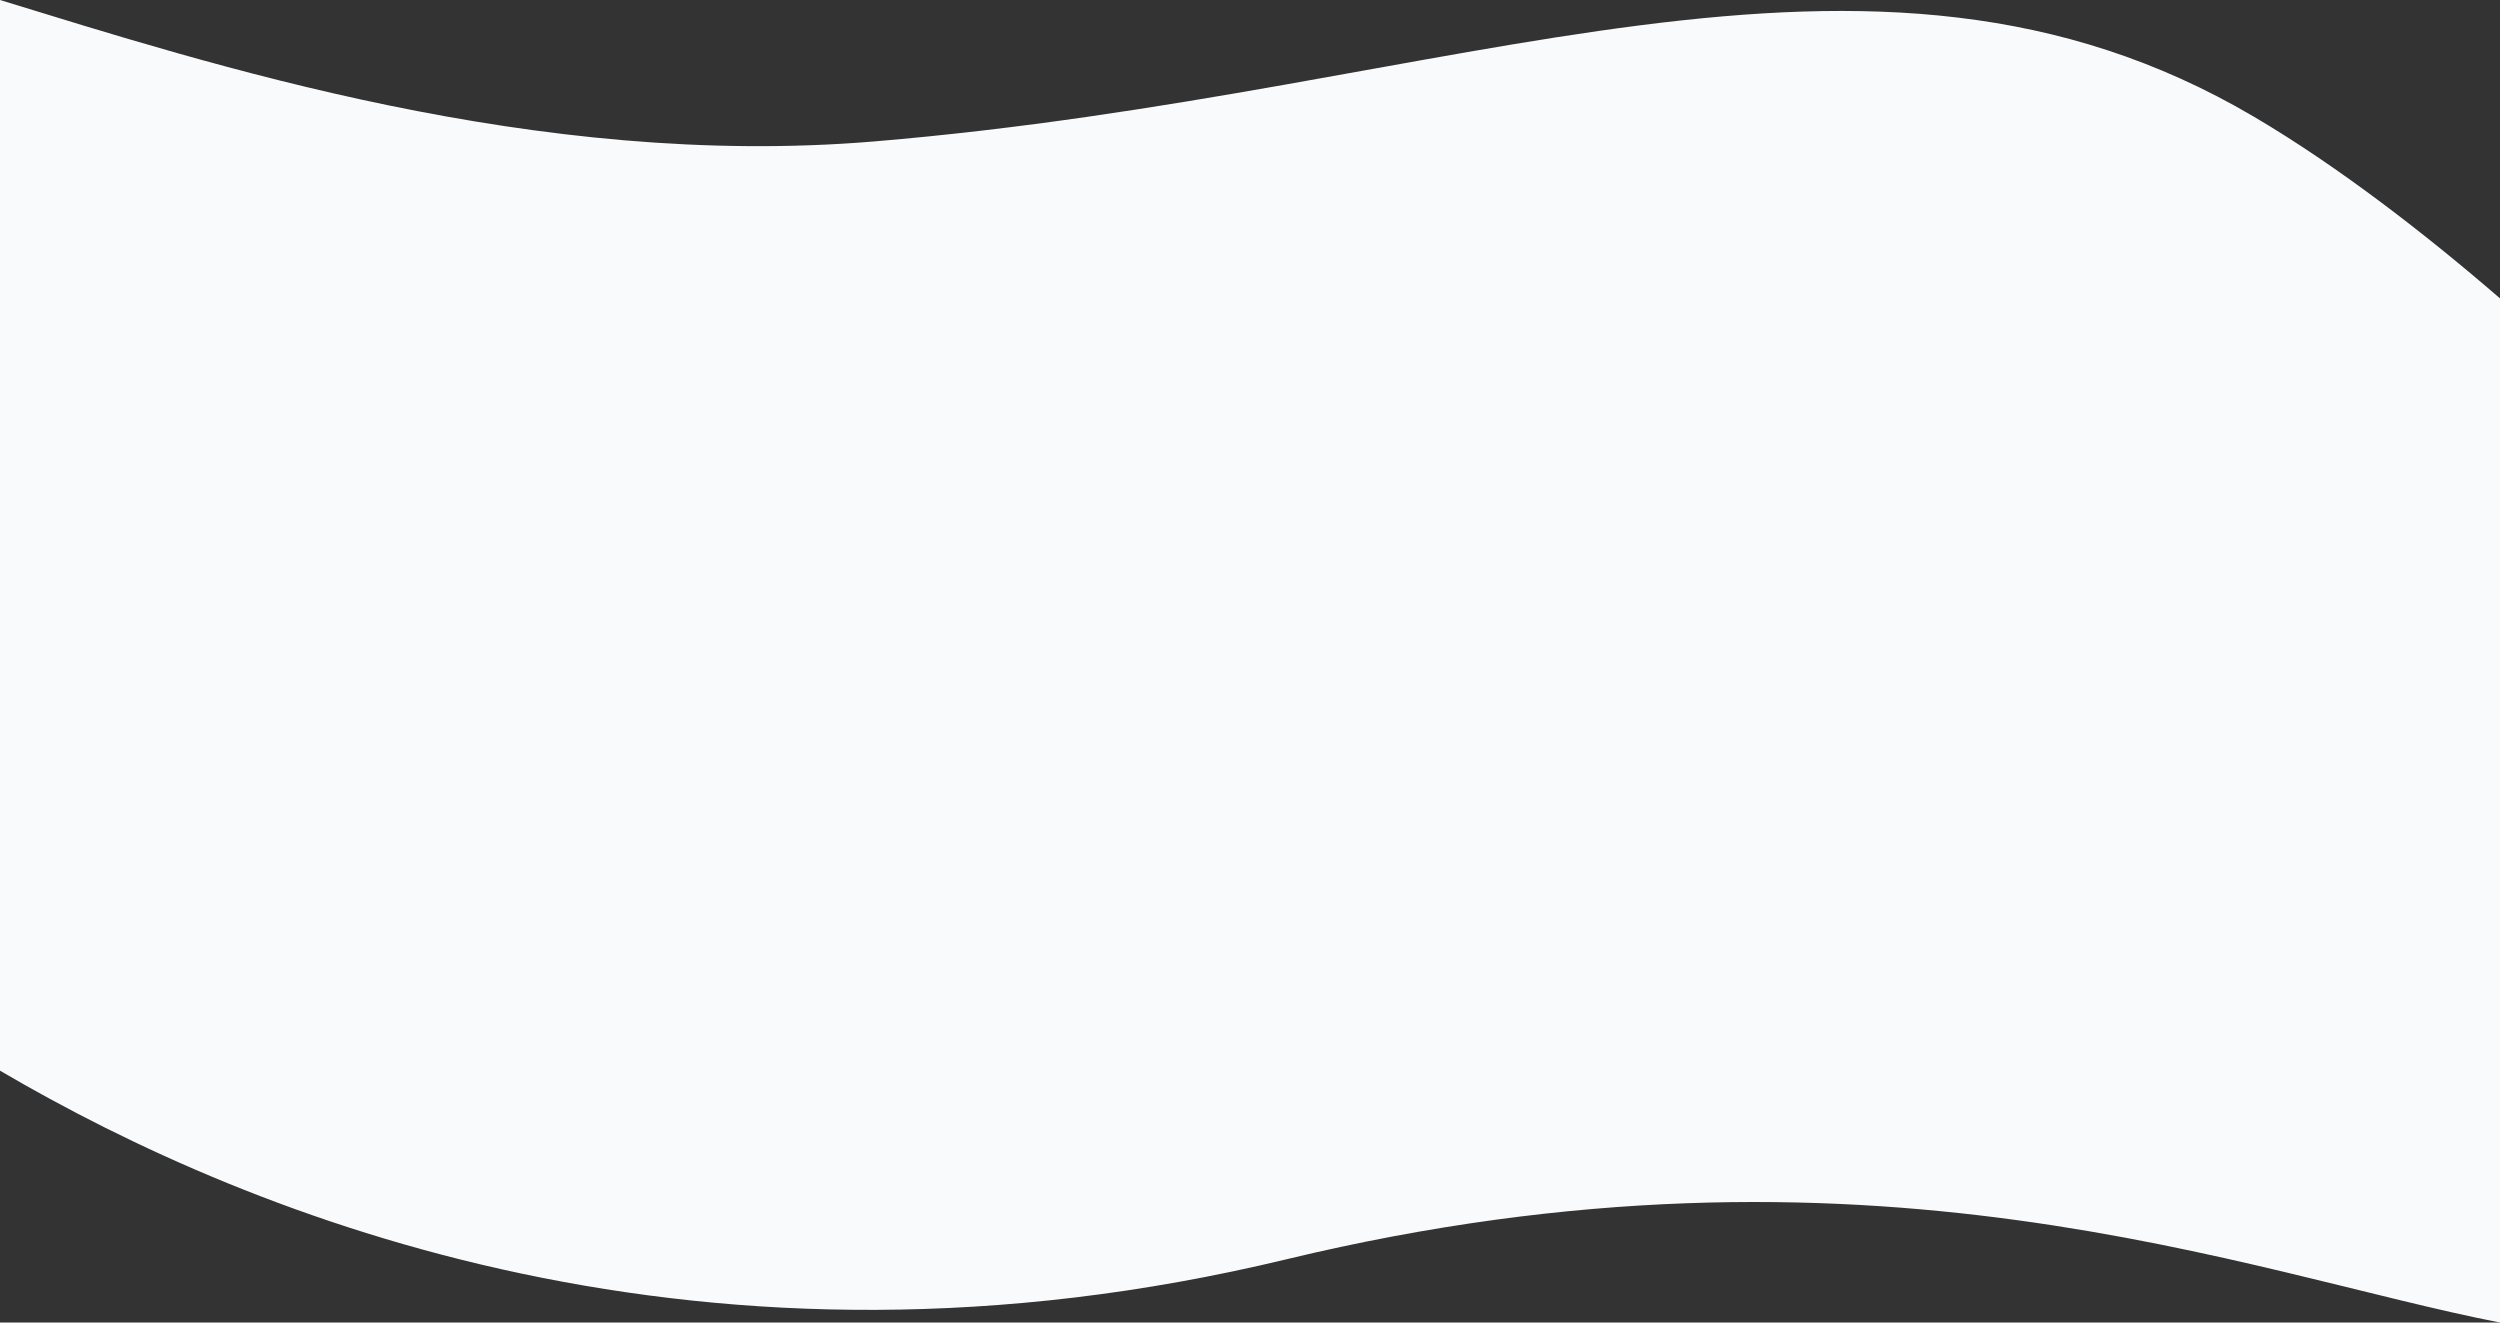 <svg xmlns="http://www.w3.org/2000/svg" width="1921.6" height="1016.556" viewBox="0 0 1921.6 1016.556" preserveAspectRatio="none" >
  <rect x="0" y="0" width="1921.6" height="1016.556" fill="#333333" stroke="none"/>
  <path id="Path_5308" data-name="Path 5308" d="M-150.548,915.1c196.177,115.143,542.976,252.422,988.711,145,446.441-107.592,739.888,11.075,932.888,48.6V321.5c-56.942-49.226-124.3-101.5-189.619-139.917-296.577-174.439-606.77-18.62-1060.244,19.292C261.348,222.6,10.587,141.516-150.548,92.145Z" transform="translate(150.548 -92.145)" fill="#f9fafc"/>
</svg>
